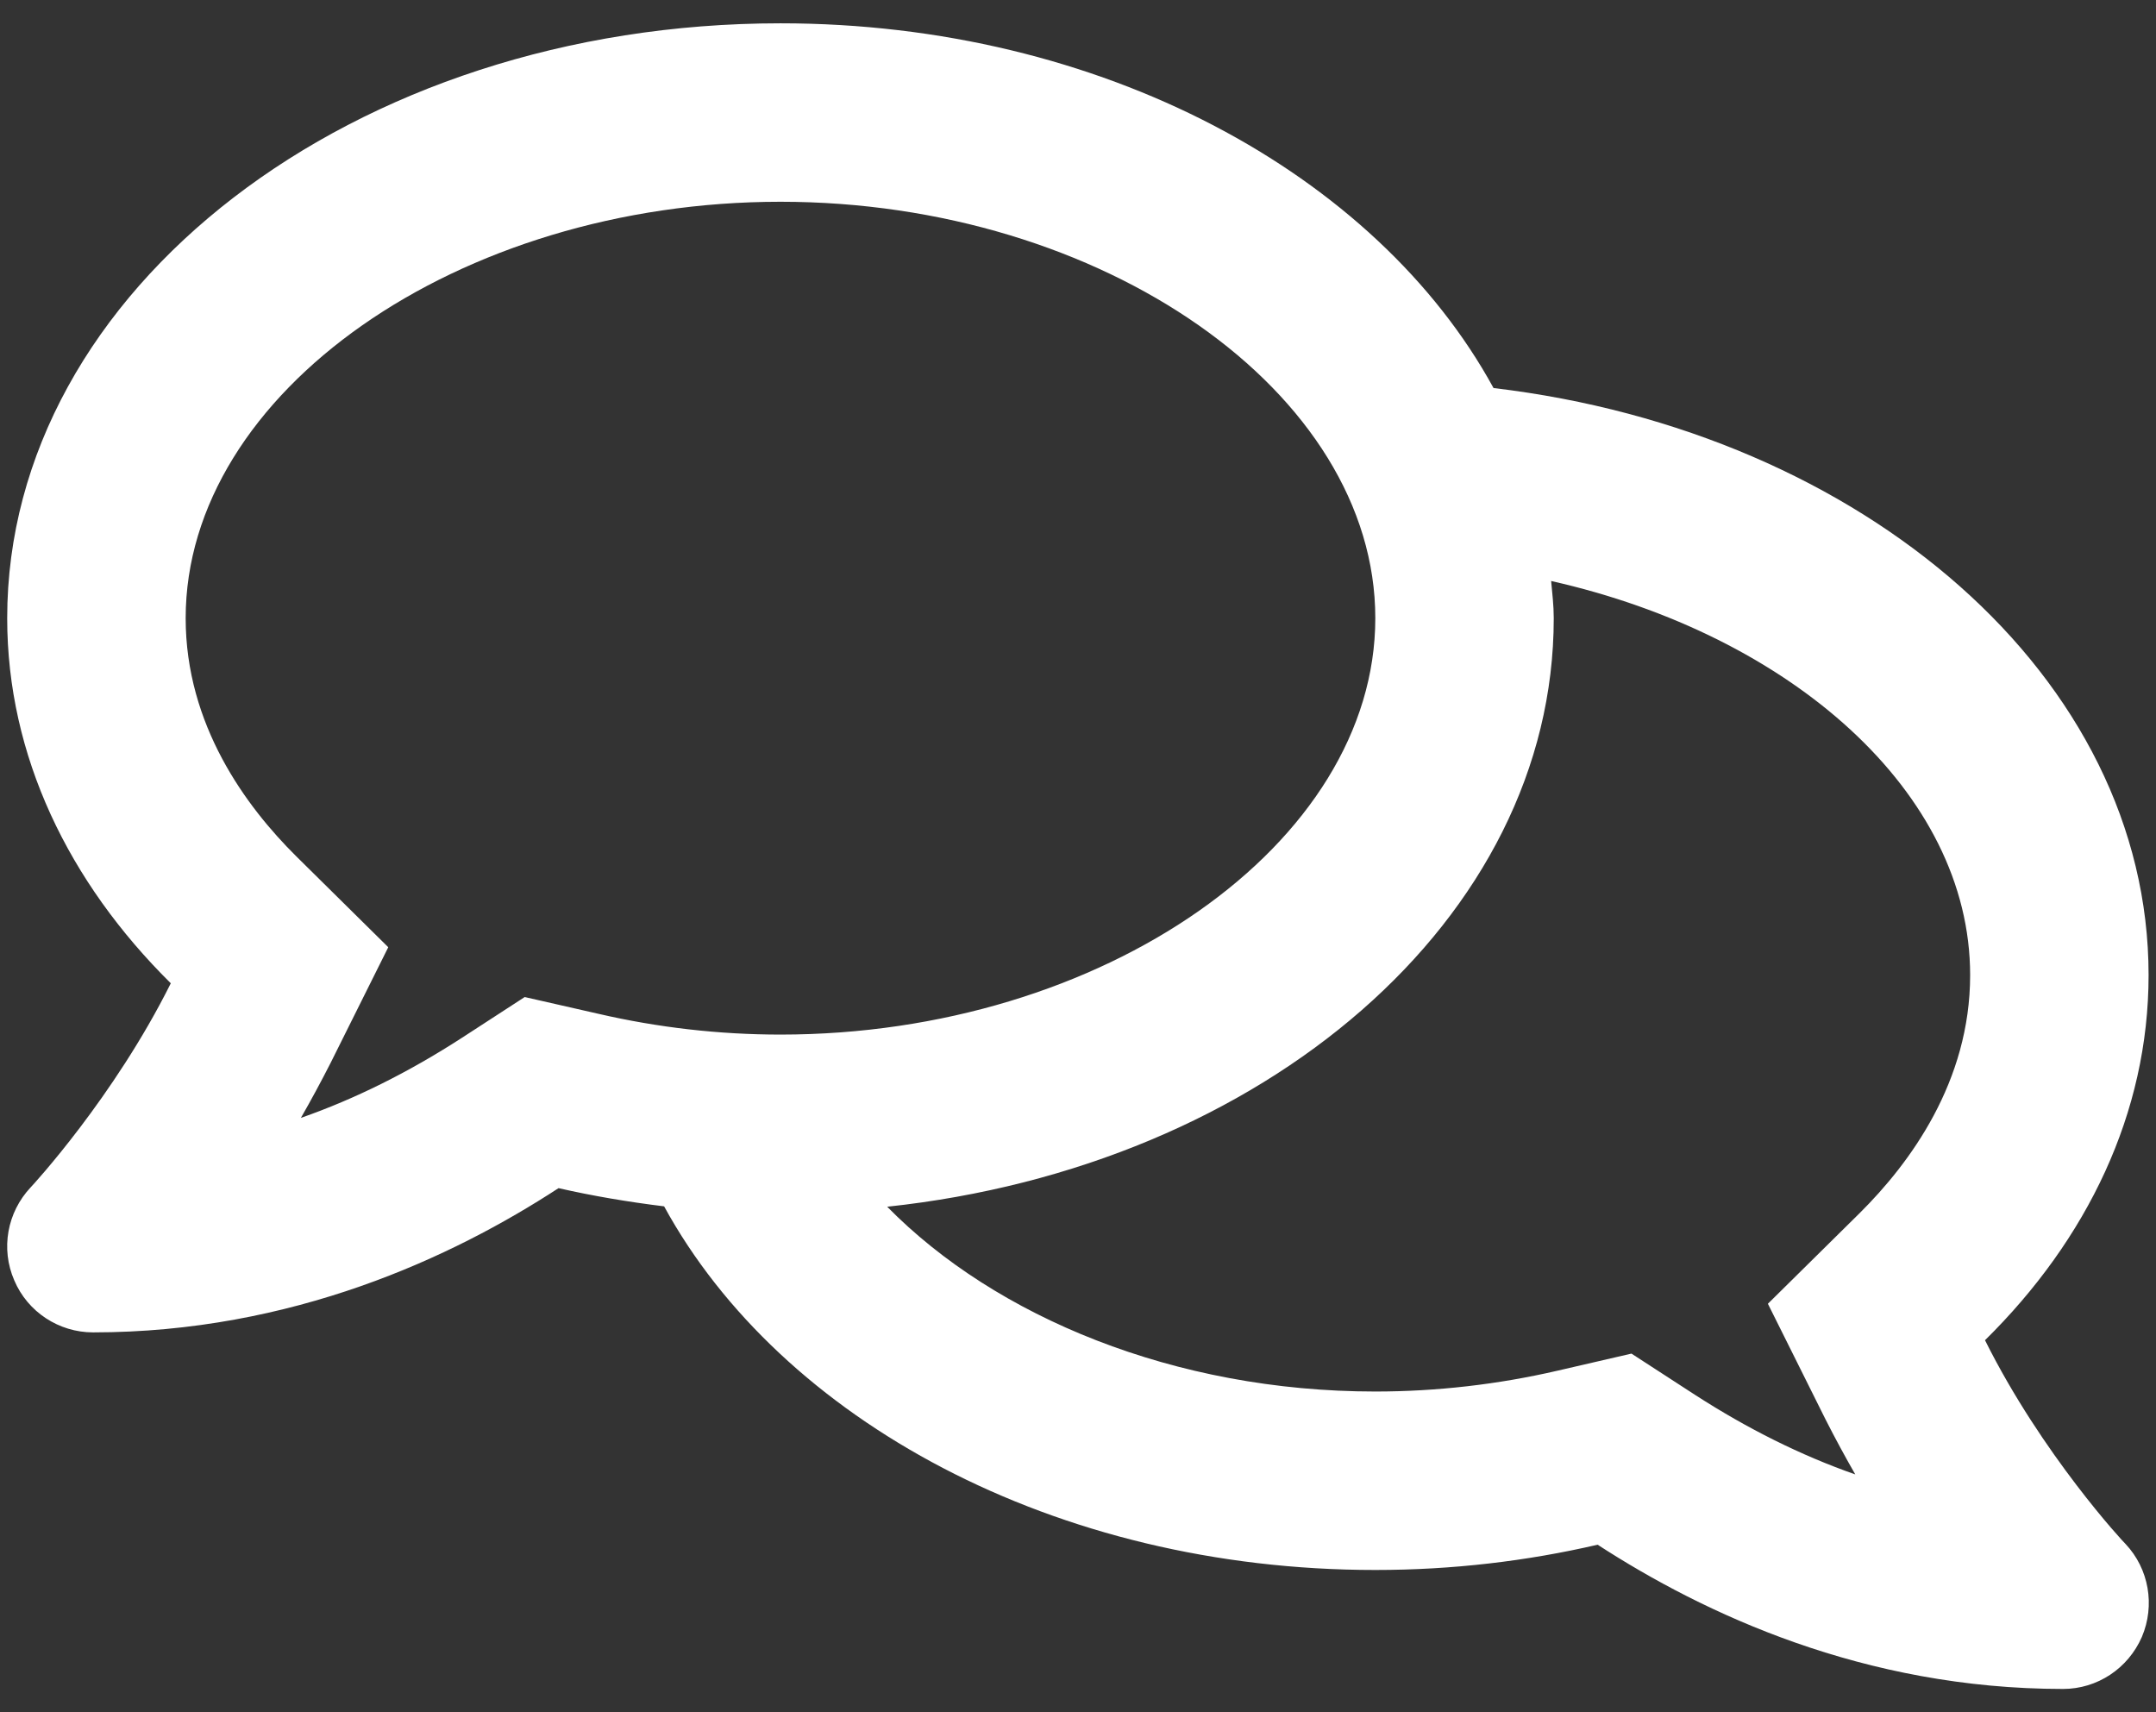 <?xml version="1.0" encoding="UTF-8"?>
<svg xmlns="http://www.w3.org/2000/svg" width="68" height="54" viewBox="0 0 68 54" fill="none">
  <rect x="0" y="0" width="68" height="54" fill="#333333" stroke="none"/>
  <path d="M62.607 42.267C65.831 39.089 67.766 35.102 67.766 30.752C67.766 21.372 58.796 13.621 47.106 12.238C43.412 5.484 34.735 0.735 24.616 0.735C11.144 0.735 0.227 9.131 0.227 19.496C0.227 23.834 2.162 27.821 5.387 31.01C3.593 34.61 1.013 37.401 0.966 37.447C0.227 38.233 0.016 39.382 0.45 40.379C0.872 41.376 1.857 42.02 2.936 42.02C9.209 42.02 14.274 39.652 17.616 37.471C18.695 37.717 19.809 37.905 20.946 38.045C24.628 44.776 33.27 49.513 43.377 49.513C45.816 49.513 48.161 49.232 50.389 48.716C53.731 50.885 58.784 53.265 65.069 53.265C66.148 53.265 67.121 52.62 67.555 51.623C67.977 50.627 67.778 49.478 67.039 48.692C66.992 48.657 64.401 45.866 62.607 42.267ZM16.549 31.444L14.544 32.746C12.891 33.813 11.202 34.657 9.49 35.255C9.807 34.704 10.124 34.117 10.428 33.52L12.246 29.873L9.338 27C7.755 25.429 5.856 22.861 5.856 19.496C5.856 12.379 14.45 6.363 24.616 6.363C34.782 6.363 43.377 12.379 43.377 19.496C43.377 26.613 34.782 32.628 24.616 32.628C22.682 32.628 20.747 32.406 18.871 31.972L16.549 31.444ZM58.655 38.257L55.759 41.117L57.577 44.764C57.881 45.362 58.198 45.948 58.515 46.499C56.803 45.901 55.114 45.057 53.461 43.99L51.456 42.689L49.123 43.228C47.246 43.662 45.312 43.885 43.377 43.885C37.045 43.885 31.394 41.528 27.982 38.057C39.859 36.791 49.005 28.982 49.005 19.496C49.005 19.097 48.958 18.71 48.923 18.323C56.474 20.023 62.138 24.983 62.138 30.752C62.138 34.117 60.238 36.685 58.655 38.257Z" fill="white"></path>
</svg>
